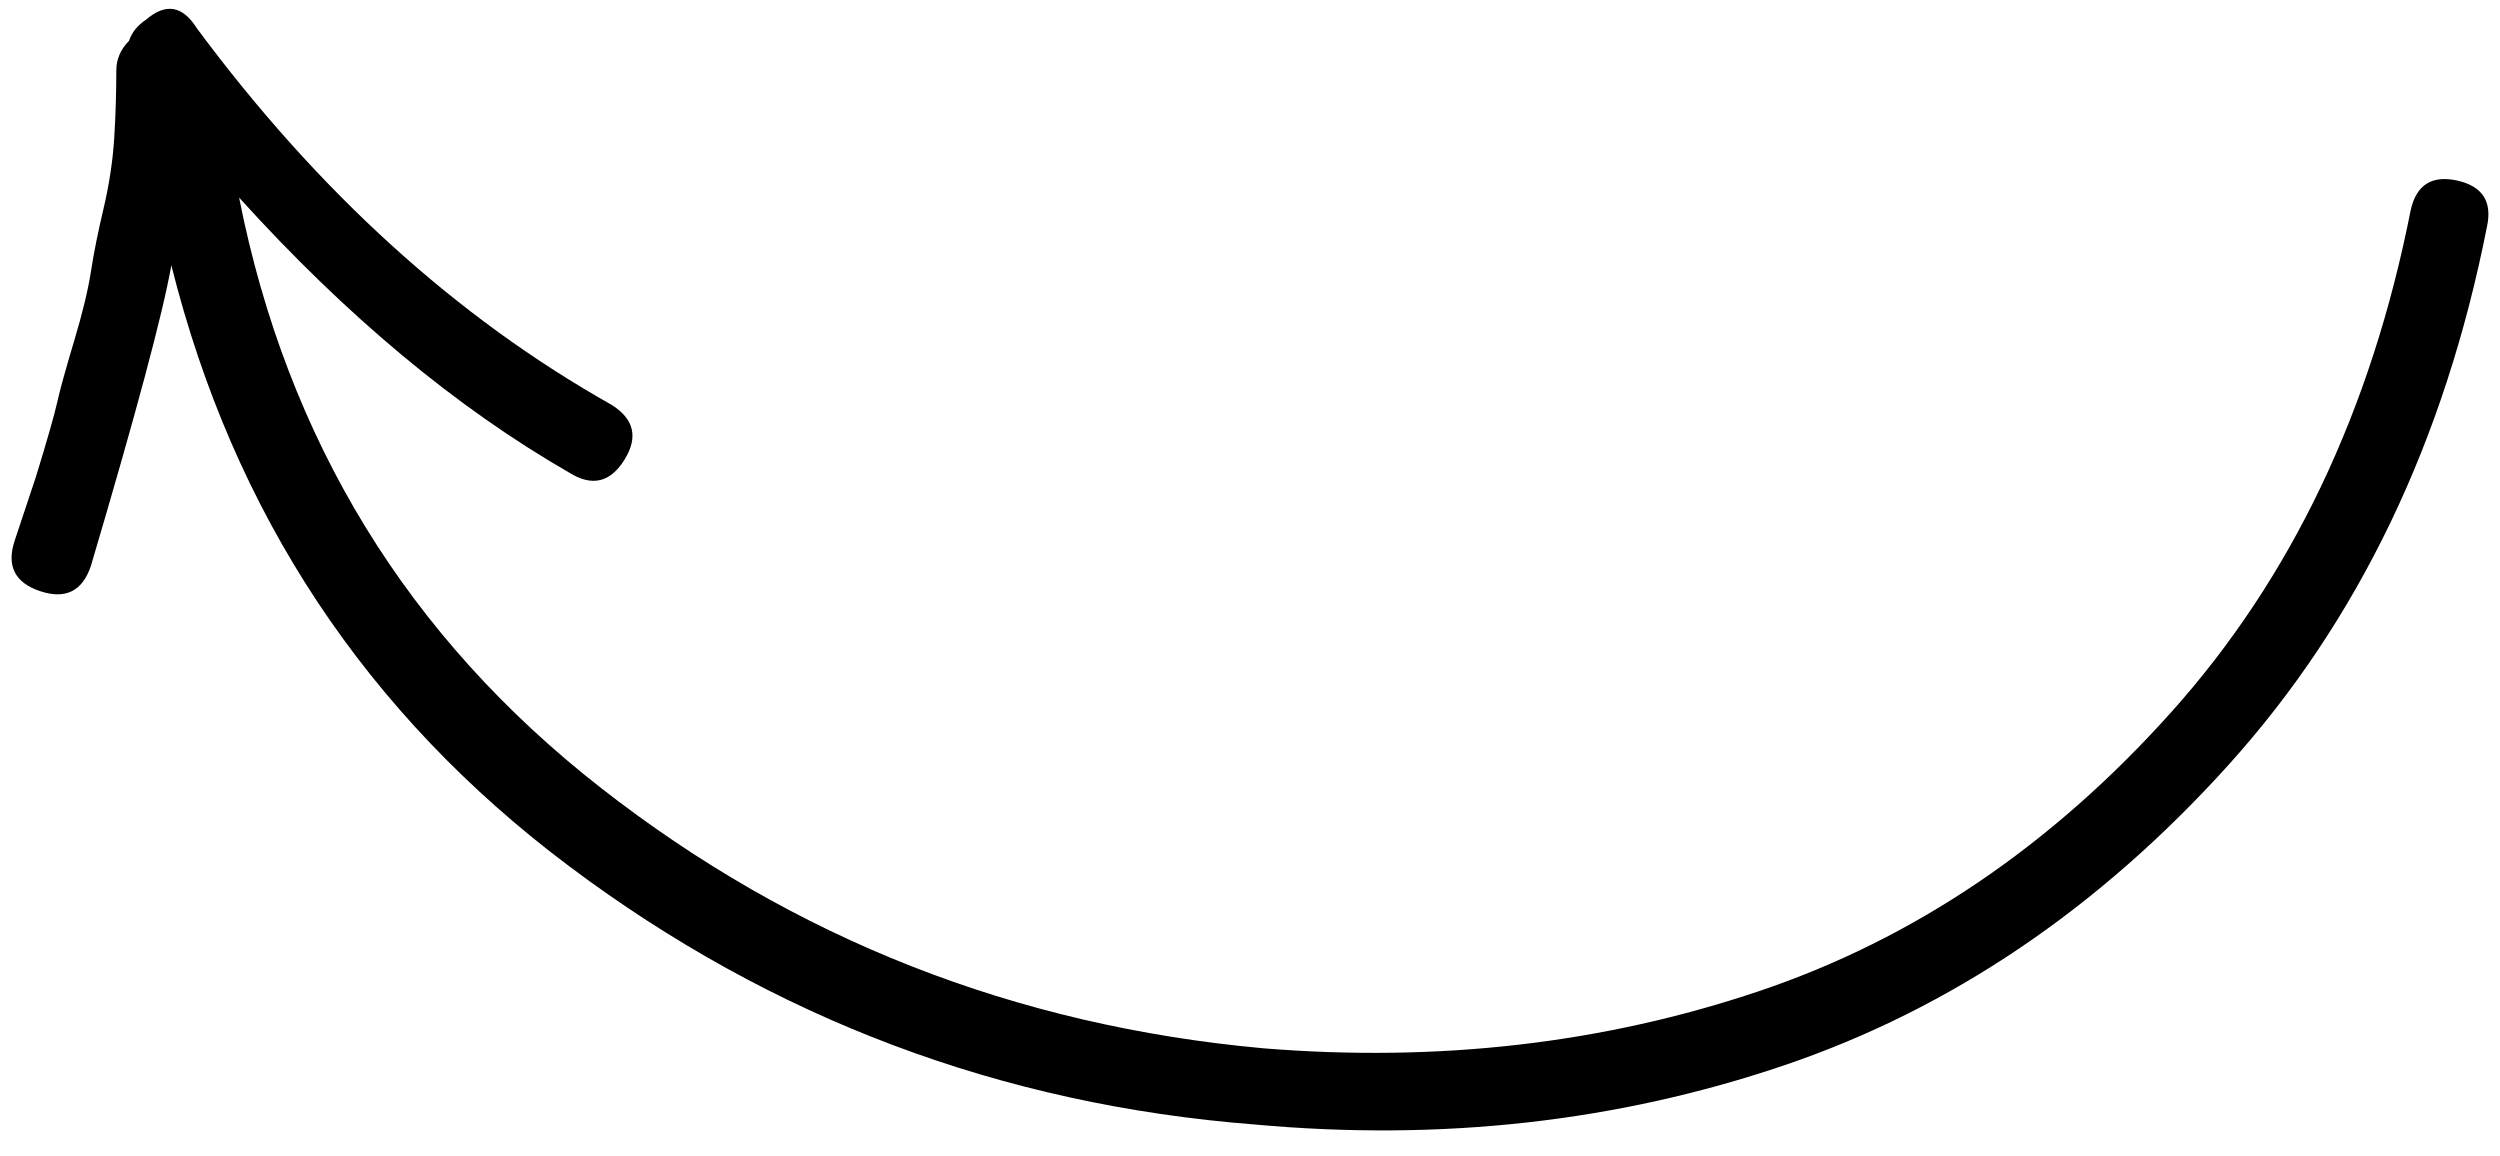<svg width="80" height="37" viewBox="0 0 80 37" fill="none" xmlns="http://www.w3.org/2000/svg">
<path d="M78.633 5.778C77.819 5.599 77.323 5.914 77.142 6.725C75.877 13.14 73.326 18.492 69.49 22.778C65.65 27.068 61.248 30.047 56.282 31.719C51.315 33.391 46.032 34.001 40.434 33.546C32.485 32.824 25.419 30.047 19.233 25.216C13.045 20.384 9.187 14.087 7.651 6.322C11.082 10.114 14.603 13.047 18.217 15.125C18.94 15.578 19.525 15.442 19.979 14.718C20.43 13.996 20.294 13.411 19.573 12.956C14.603 10.16 10.177 6.138 6.296 0.9C5.842 0.179 5.301 0.088 4.671 0.631C4.4 0.812 4.218 1.038 4.129 1.307C3.858 1.579 3.722 1.897 3.722 2.257C3.722 2.981 3.699 3.7 3.655 4.422C3.609 5.147 3.496 5.892 3.317 6.659C3.135 7.426 2.999 8.102 2.91 8.691C2.818 9.279 2.639 10.025 2.368 10.925C2.098 11.827 1.916 12.483 1.827 12.888C1.735 13.296 1.509 14.087 1.149 15.259L0.472 17.293C0.201 18.104 0.472 18.647 1.284 18.917C2.097 19.188 2.639 18.917 2.91 18.105C4.354 13.228 5.213 10.025 5.483 8.487C7.469 16.436 11.714 22.846 18.217 27.722C24.72 32.599 32.035 35.354 40.162 35.985C46.123 36.528 51.764 35.897 57.094 34.09C62.421 32.282 67.162 29.077 71.317 24.472C75.47 19.866 78.225 14.13 79.58 7.267C79.761 6.457 79.445 5.961 78.633 5.778Z" fill="black"/>
</svg>
